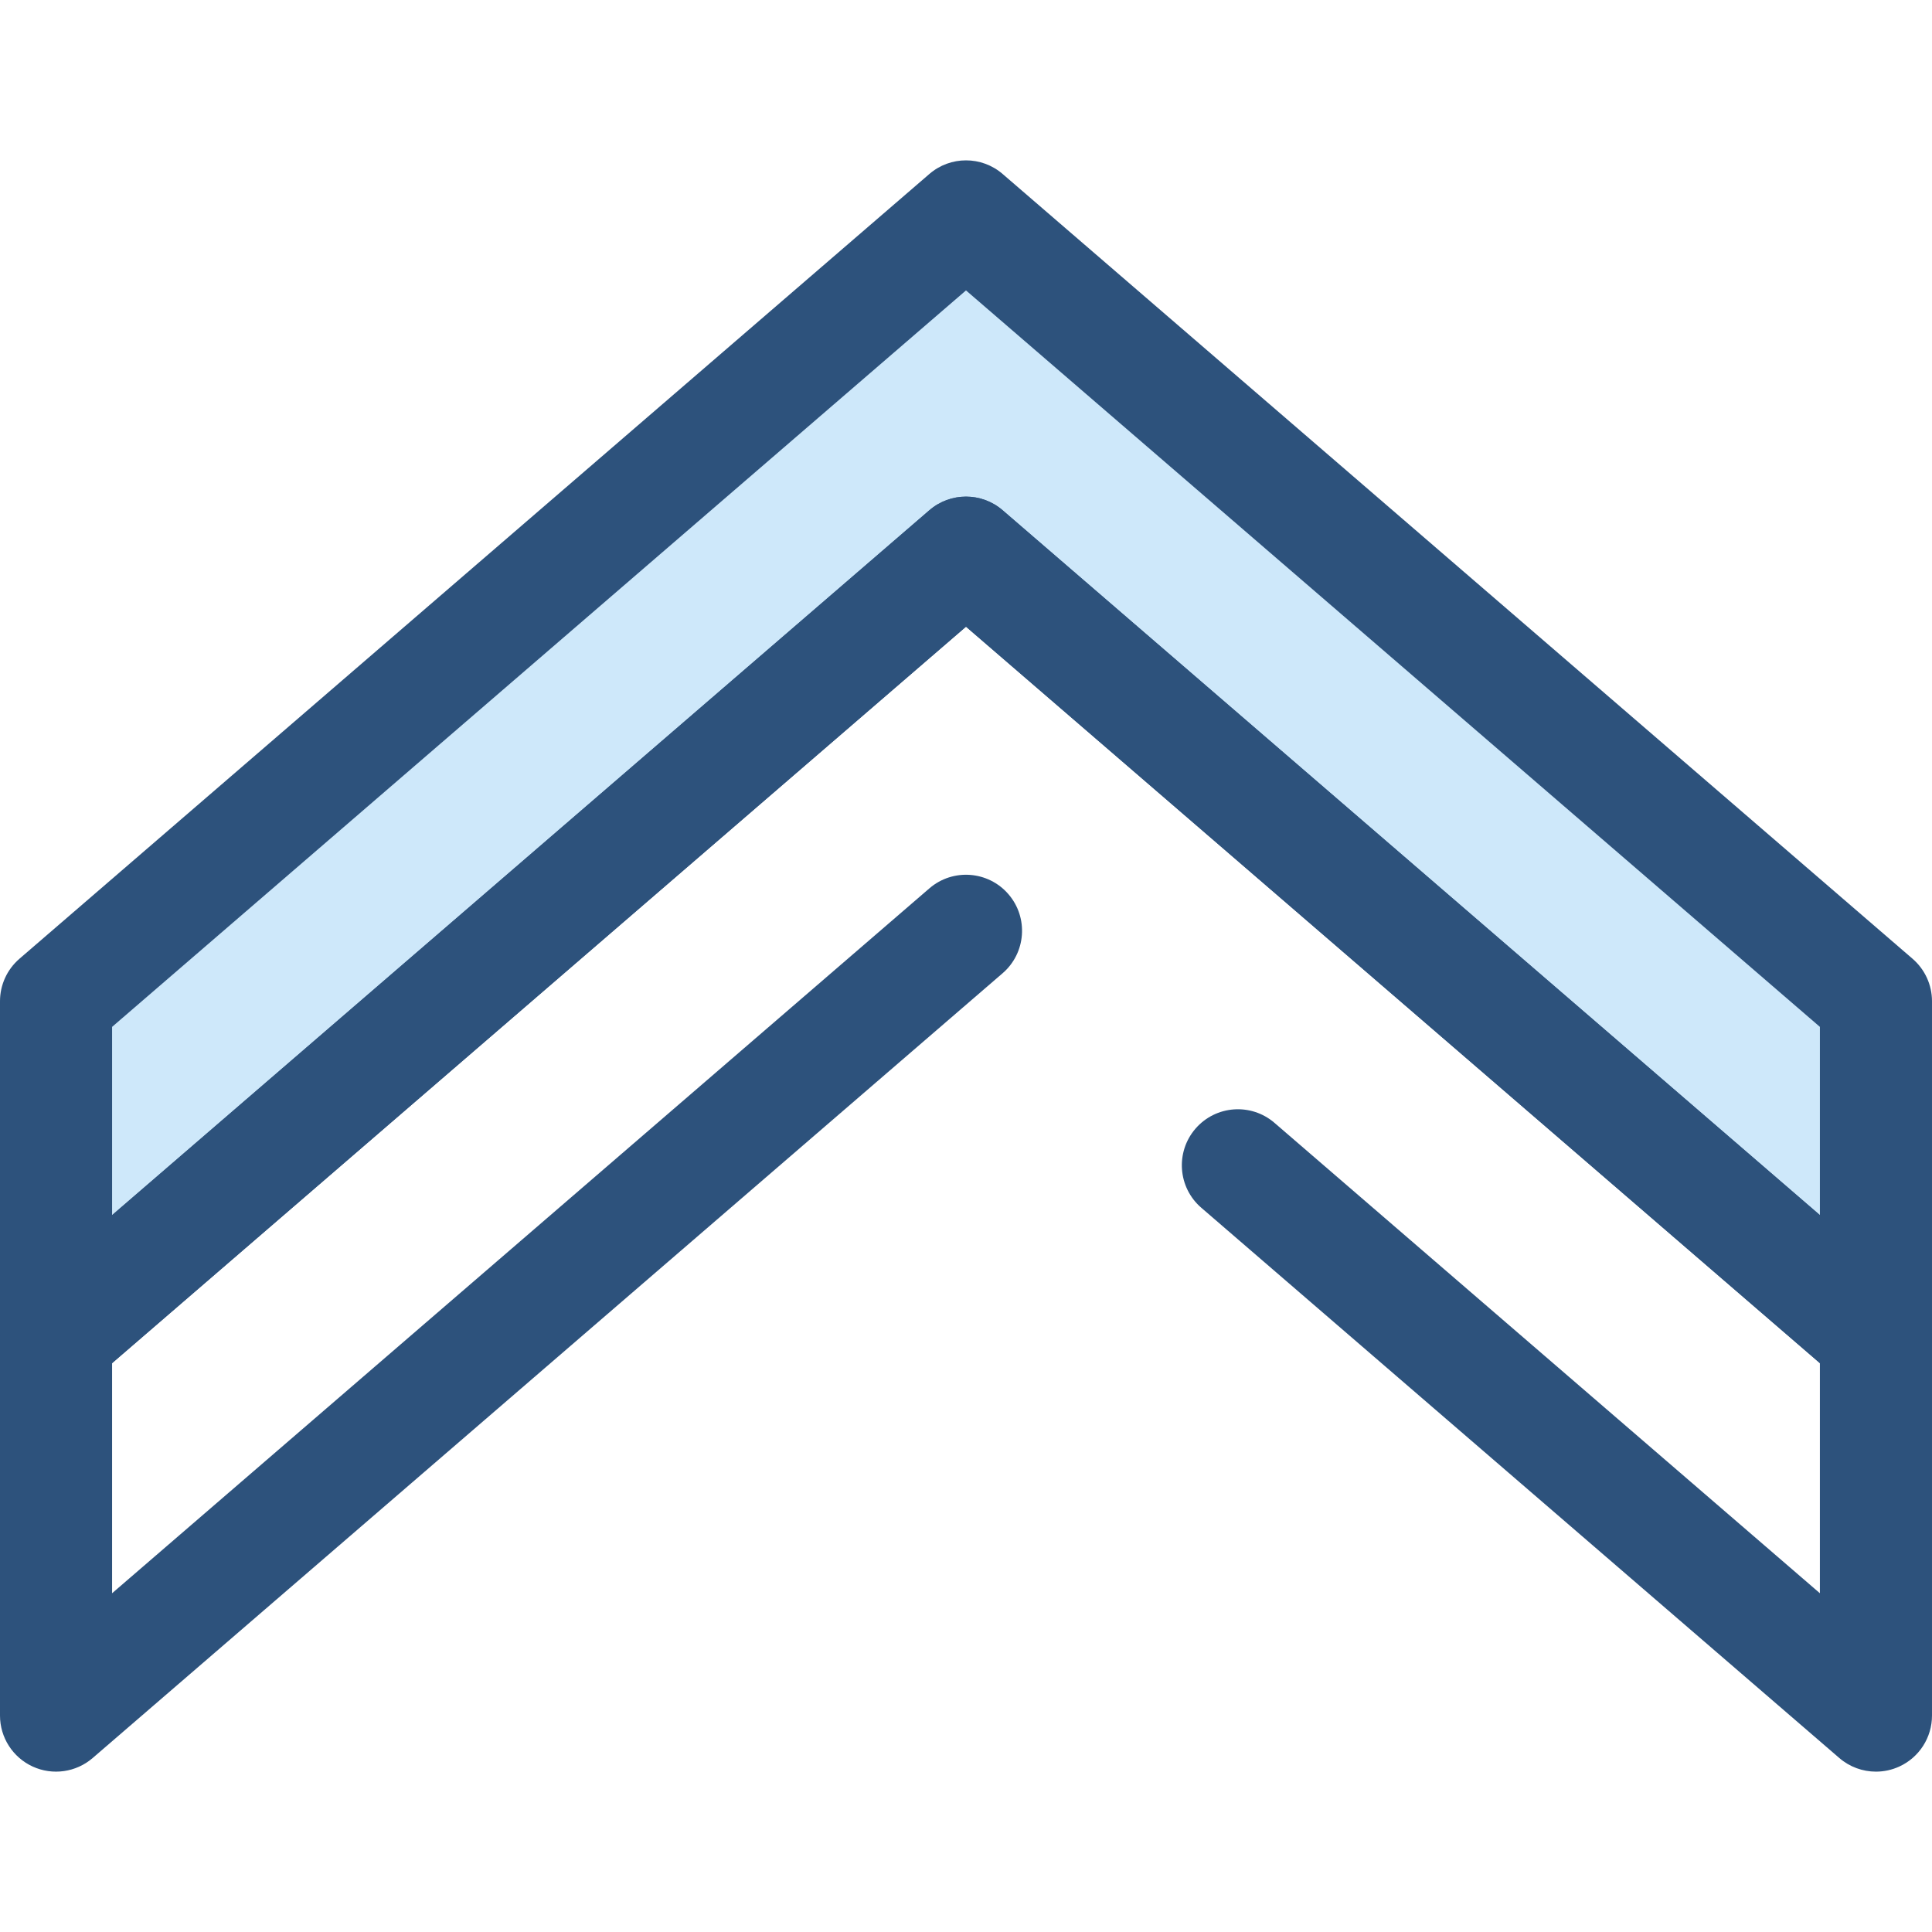 <?xml version="1.0" encoding="iso-8859-1"?>
<!-- Generator: Adobe Illustrator 19.0.0, SVG Export Plug-In . SVG Version: 6.00 Build 0)  -->
<svg version="1.1" id="Layer_1" xmlns="http://www.w3.org/2000/svg" xmlns:xlink="http://www.w3.org/1999/xlink" x="0px" y="0px"
	 viewBox="0 0 512.002 512.002" style="enable-background:new 0 0 512.002 512.002;" xml:space="preserve">
<polygon style="fill:#CEE8FA;" points="497.147,354.445 497.147,265.329 256,57.349 14.853,265.329 14.853,354.445 256,146.465 "/>
<g>
	<path style="fill:#2D527C;" d="M497.15,369.297c-3.496,0-6.952-1.233-9.703-3.605L256,166.079L24.553,365.693
		c-4.399,3.793-10.605,4.677-15.886,2.256C3.386,365.529,0,360.254,0,354.445v-89.115c0-4.321,1.88-8.426,5.152-11.248L246.3,46.101
		c5.574-4.806,13.828-4.806,19.402,0l241.147,207.98c3.272,2.822,5.152,6.927,5.152,11.248v89.115
		c0,5.809-3.386,11.084-8.666,13.502C501.354,368.855,499.245,369.297,497.15,369.297z M256,131.612c3.458,0,6.914,1.202,9.7,3.605
		l216.595,186.805v-49.888L256,76.962L29.705,272.133v49.888L246.3,135.217C249.086,132.814,252.542,131.612,256,131.612z"/>
	<path style="fill:#2D527C;" d="M497.15,469.504c-3.496,0-6.952-1.233-9.703-3.605L318.355,320.066
		c-6.211-5.357-6.903-14.737-1.548-20.948c5.356-6.211,14.737-6.903,20.948-1.548l144.538,124.659v-60.98L256,166.077
		L29.705,361.249v60.98L246.3,235.424c6.213-5.356,15.591-4.664,20.948,1.548c5.357,6.211,4.665,15.591-1.548,20.948L24.553,465.9
		c-4.399,3.793-10.605,4.674-15.886,2.256C3.386,465.736,0,460.461,0,454.652V354.445c0-4.321,1.882-8.426,5.152-11.248
		L246.3,135.217c5.574-4.806,13.828-4.806,19.402,0l241.147,207.98c3.271,2.822,5.152,6.927,5.152,11.248v100.207
		c0,5.809-3.386,11.084-8.666,13.502C501.354,469.062,499.245,469.504,497.15,469.504z"/>
</g>
<g>
</g>
<g>
</g>
<g>
</g>
<g>
</g>
<g>
</g>
<g>
</g>
<g>
</g>
<g>
</g>
<g>
</g>
<g>
</g>
<g>
</g>
<g>
</g>
<g>
</g>
<g>
</g>
<g>
</g>
</svg>
